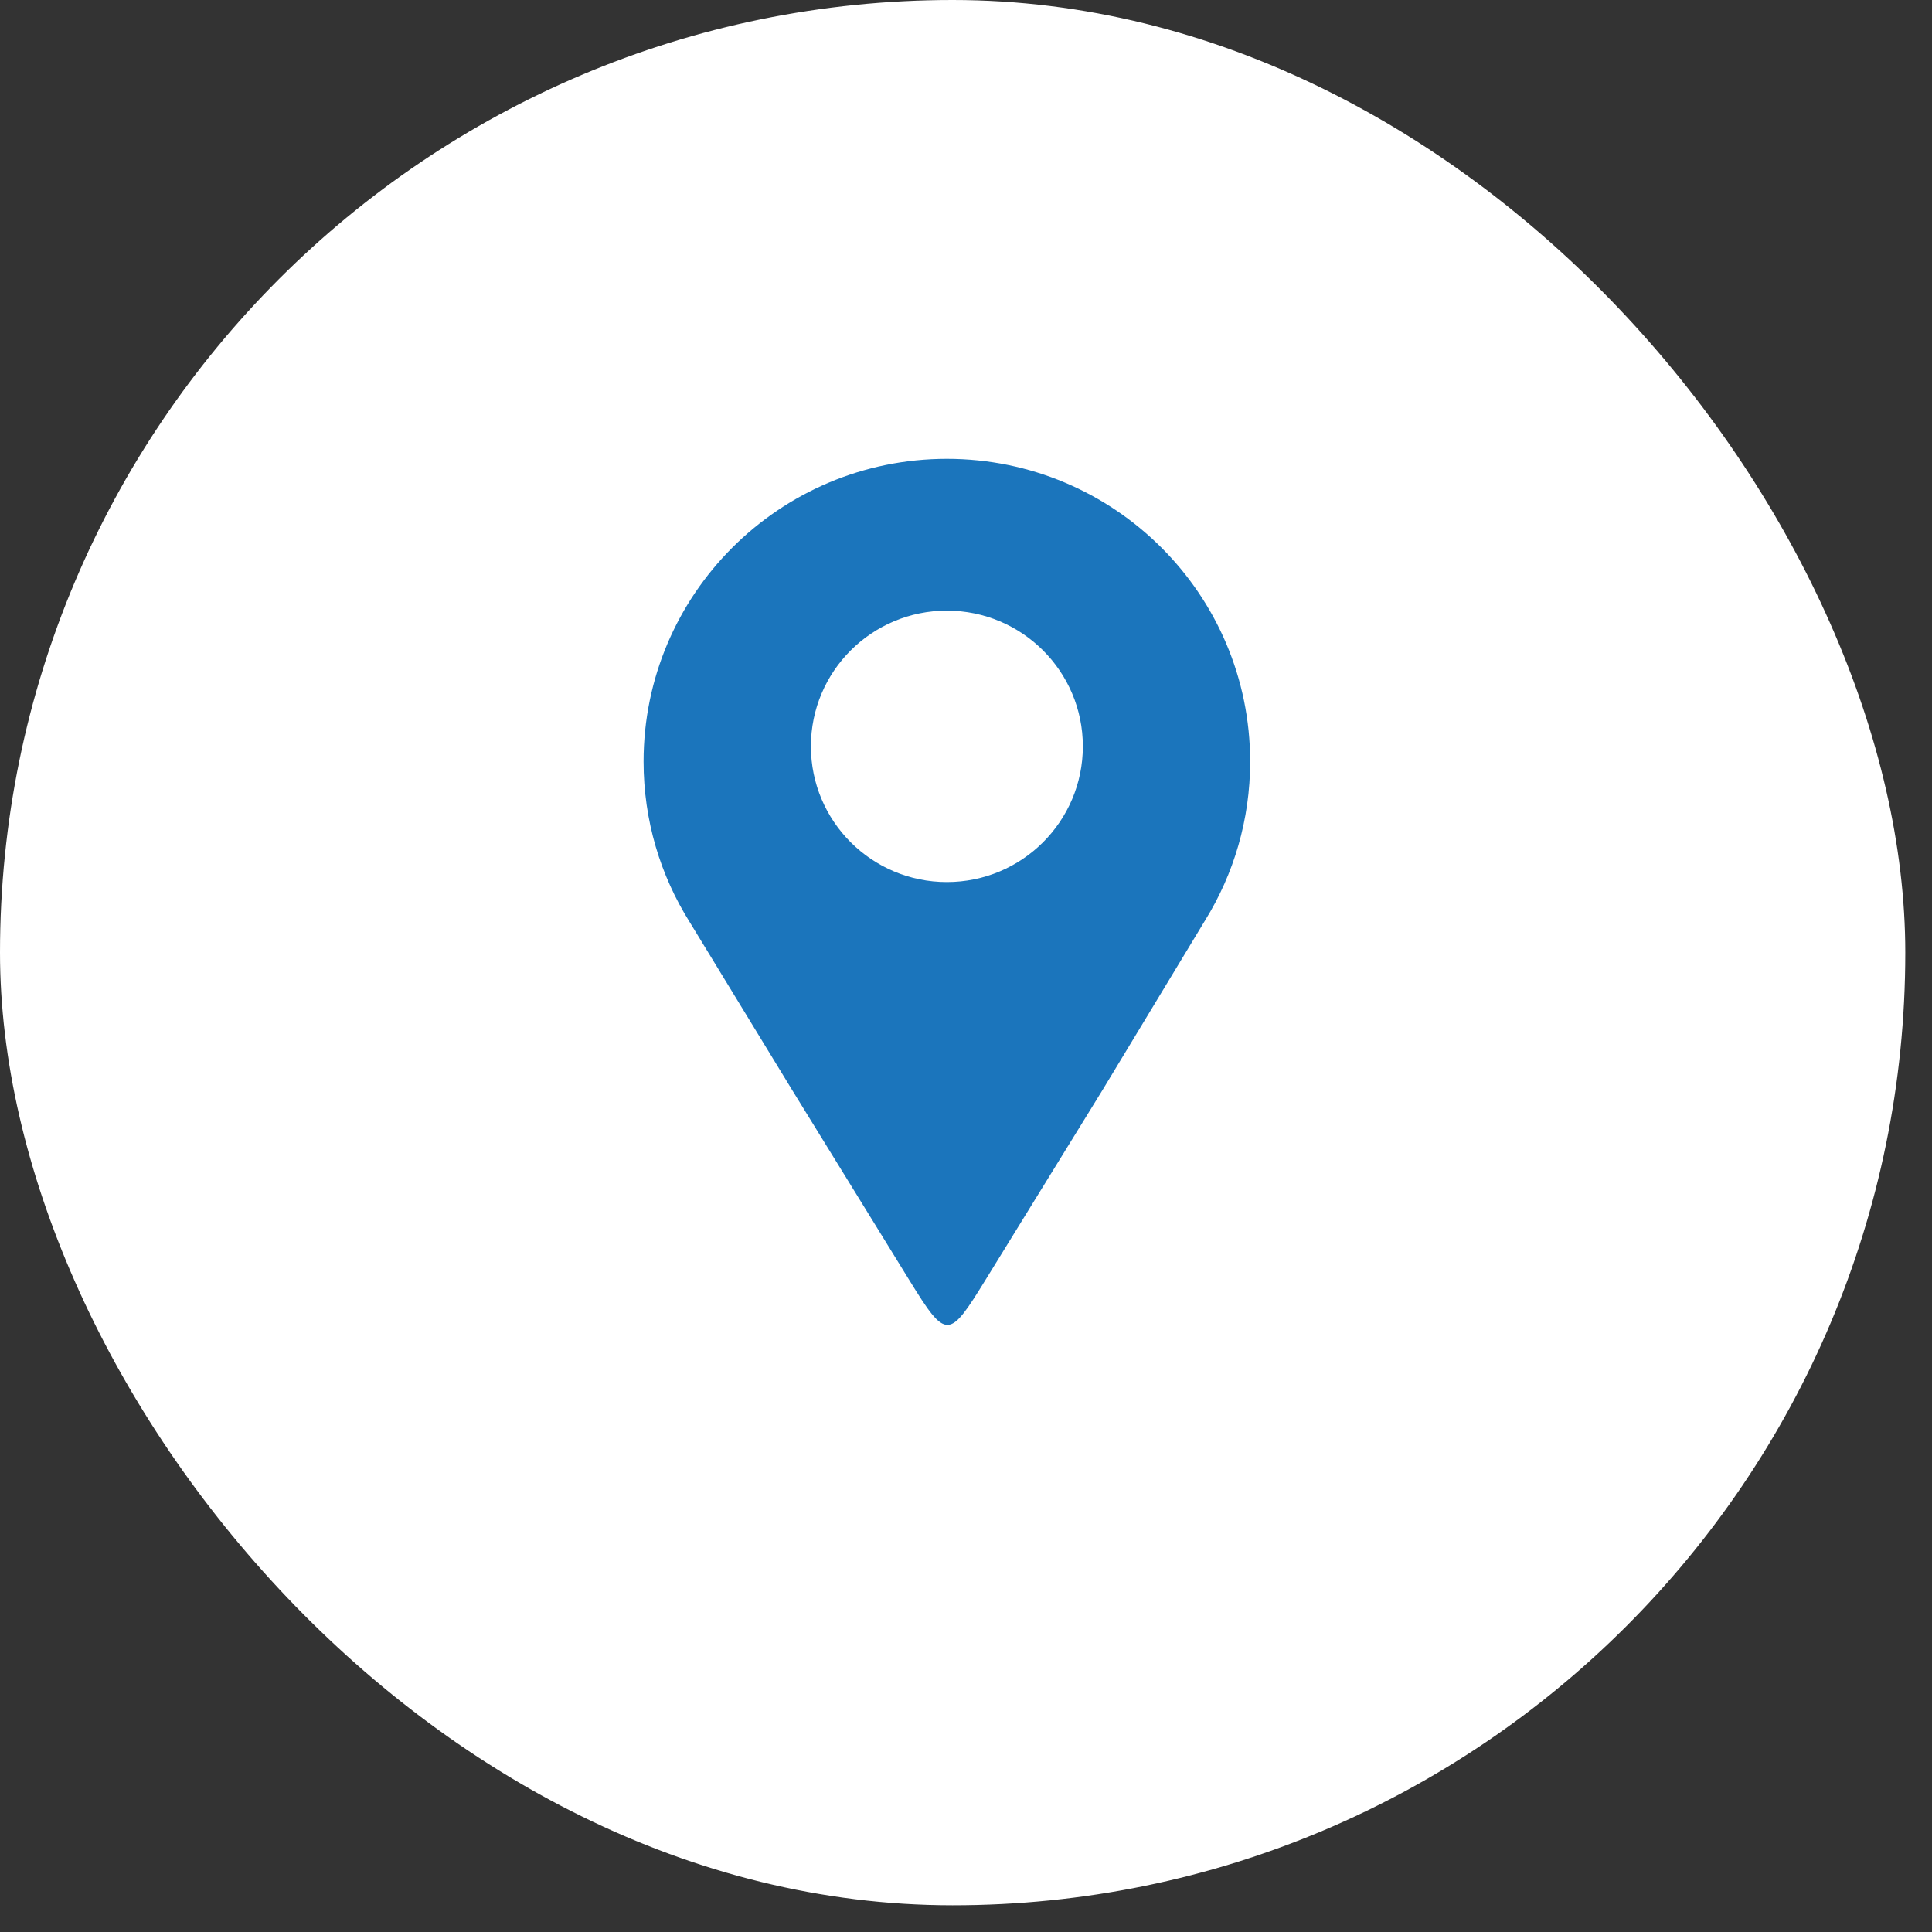 <svg width="69" height="69" viewBox="0 0 69 69" fill="none" xmlns="http://www.w3.org/2000/svg">
<rect x="0" y="0" width="69" height="69" fill="#333333" stroke="none"/>
<rect width="68.046" height="68.046" rx="34.023" fill="white"/>
<mask id="mask0_476_228" style="mask-type:luminance" maskUnits="userSpaceOnUse" x="19" y="12" width="31" height="44">
<path d="M19.589 12.973H49.023V55.073H19.589V12.973Z" fill="white"/>
</mask>
<g mask="url(#mask0_476_228)">
<path fill-rule="evenodd" clip-rule="evenodd" d="M33.817 16.387C39.799 16.387 44.648 21.228 44.648 27.2C44.648 29.277 44.061 31.218 43.043 32.865C41.822 34.883 40.602 36.902 39.381 38.921C37.894 41.333 36.691 43.285 35.205 45.697C33.894 47.824 33.805 47.877 32.488 45.739C31.009 43.339 29.765 41.321 28.286 38.921C27.068 36.925 25.851 34.929 24.633 32.933C23.589 31.271 22.985 29.306 22.985 27.2C22.985 21.228 27.835 16.387 33.817 16.387ZM33.817 21.808C36.499 21.808 38.673 23.979 38.673 26.655C38.673 29.332 36.499 31.502 33.817 31.502C31.135 31.502 28.961 29.332 28.961 26.655C28.961 23.979 31.135 21.808 33.817 21.808Z" fill="#1B75BC"/>
</g>
</svg>

